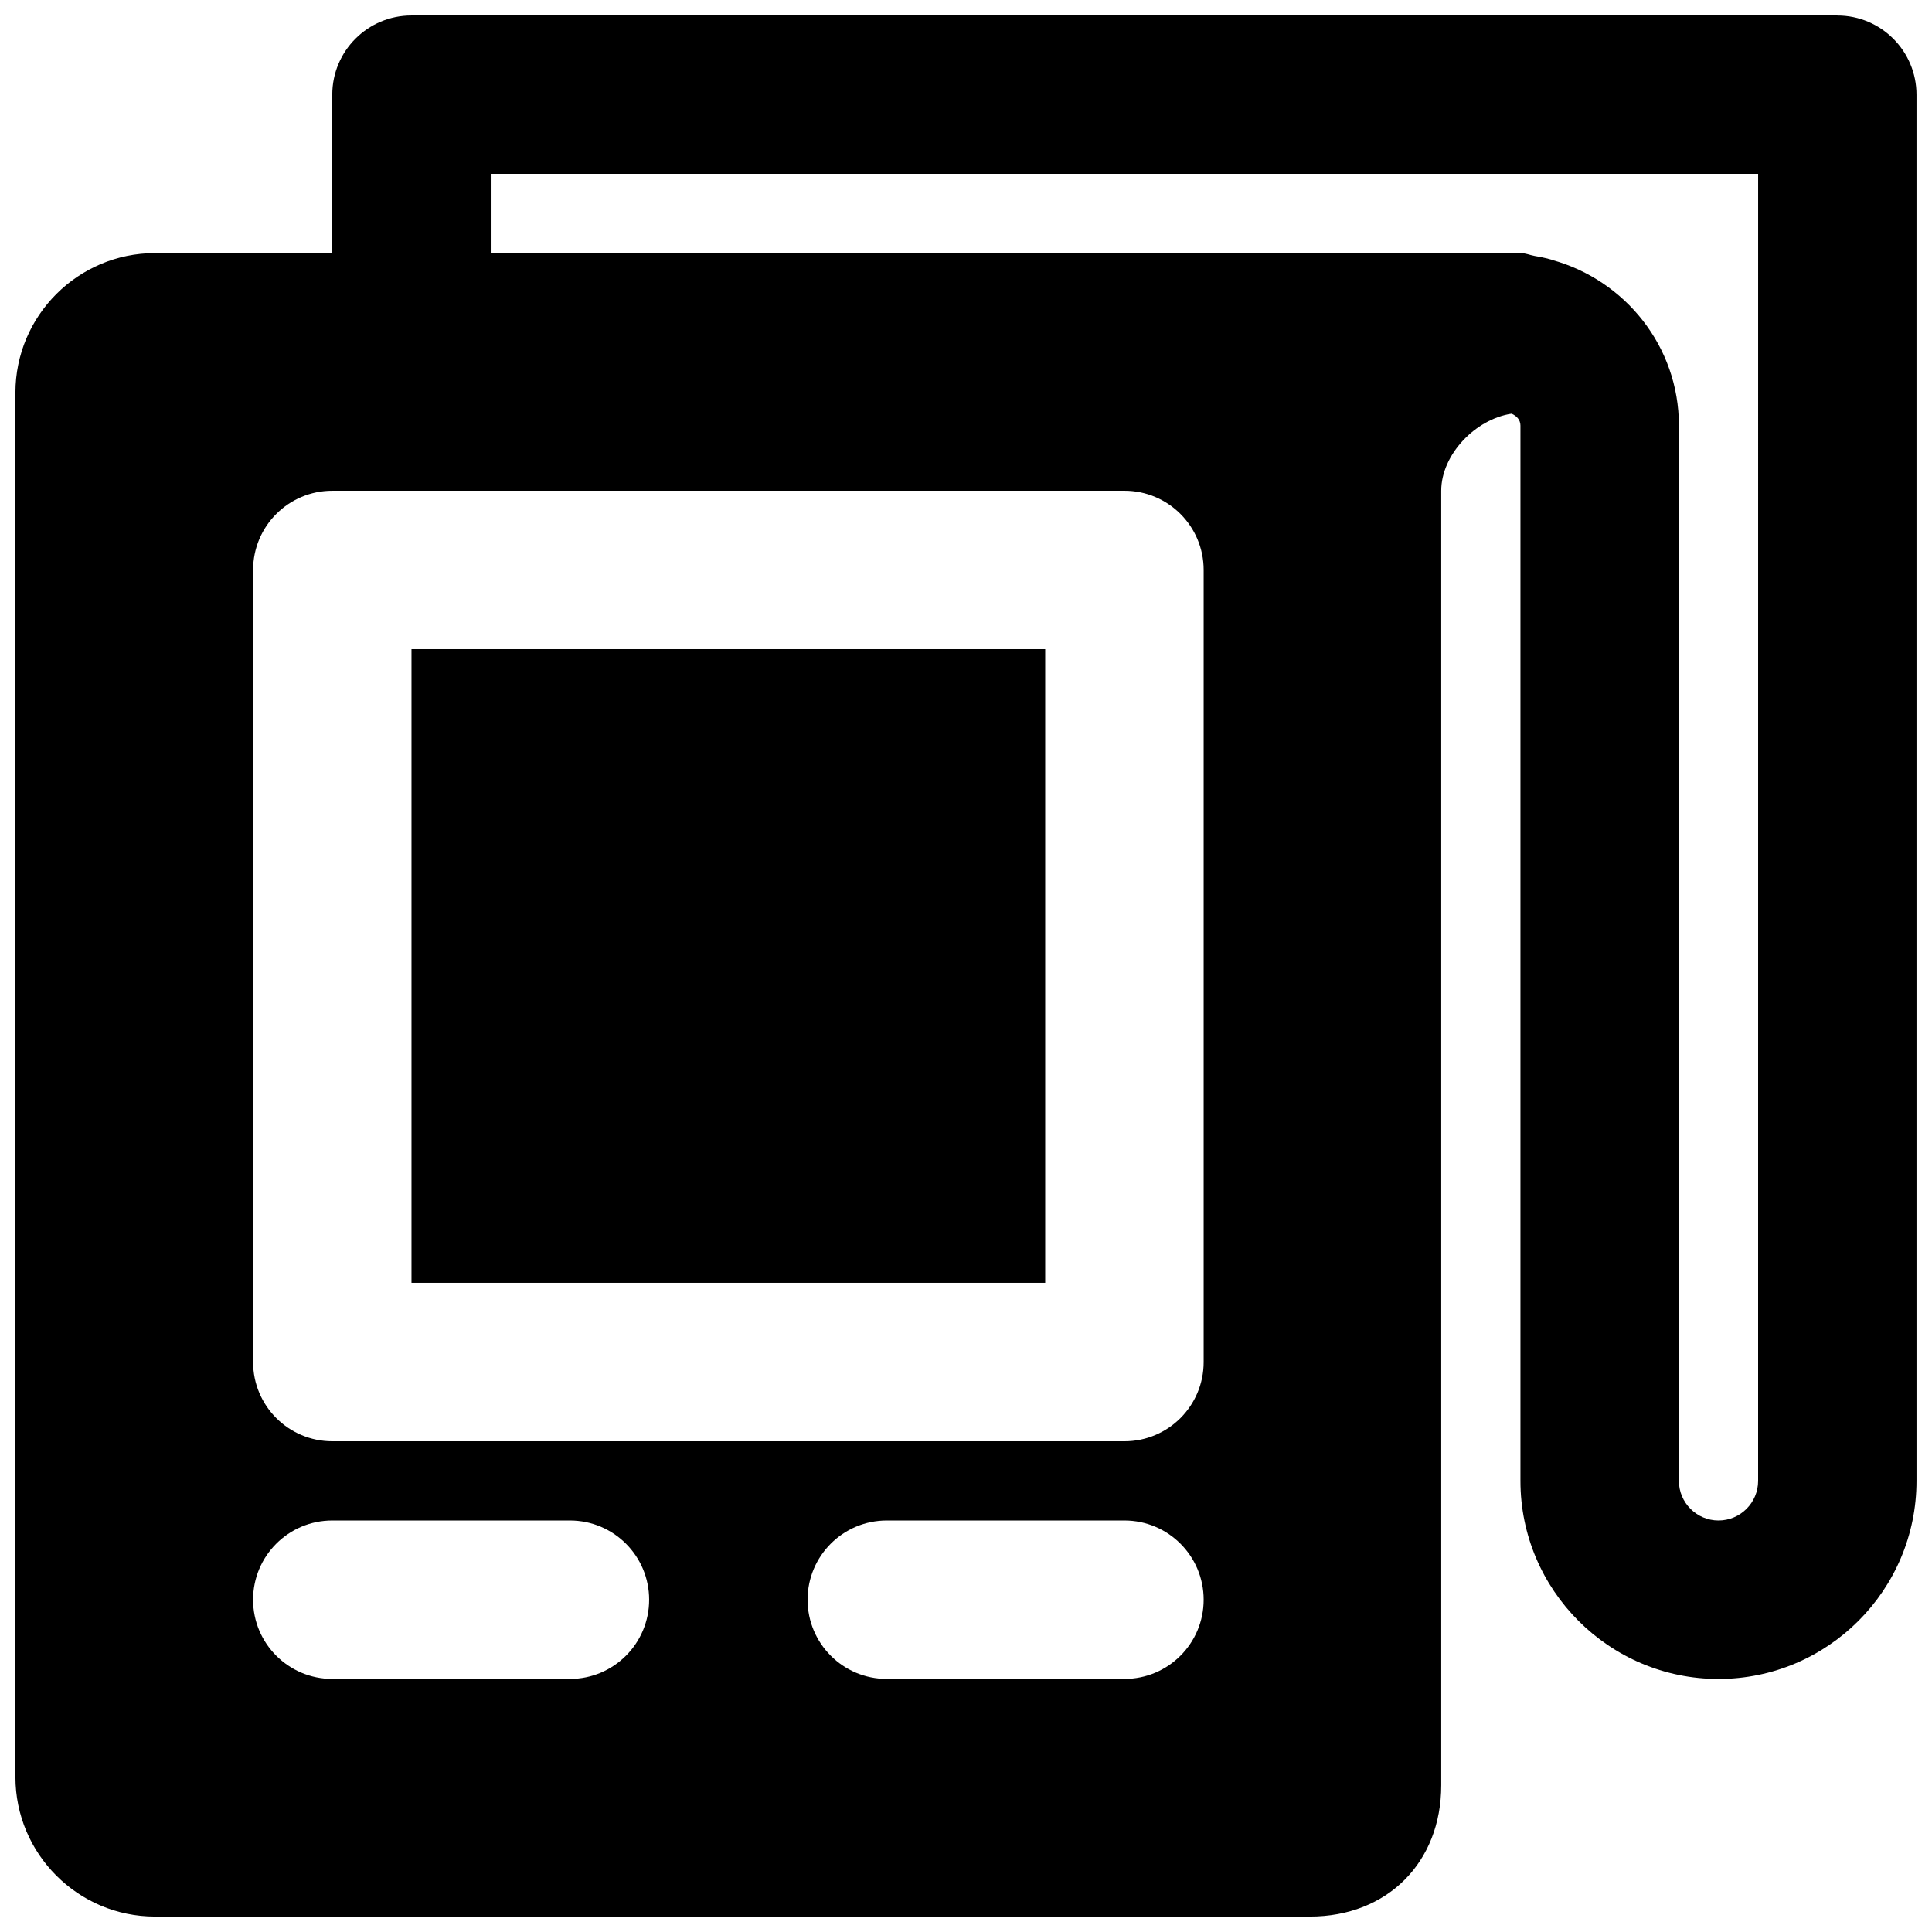 <?xml version="1.0" encoding="UTF-8"?>
<!-- Uploaded to: SVG Repo, www.svgrepo.com, Generator: SVG Repo Mixer Tools -->
<svg width="800px" height="800px" version="1.1" viewBox="144 144 512 512" xmlns="http://www.w3.org/2000/svg">
 <defs>
  <clipPath id="a">
   <path d="m148.09 148.09h503.81v503.81h-503.81z"/>
  </clipPath>
 </defs>
 <g clip-path="url(#a)">
  <path d="m609.92 536.45c0 5.797-4.723 10.496-10.496 10.496s-10.496-4.699-10.496-10.496v-279.7c0-20.953-14.254-38.457-33.504-43.832-0.418-0.191-0.879-0.23-1.32-0.398-1.133-0.273-2.289-0.504-3.441-0.695-1.262-0.23-2.394-0.754-3.719-0.754h-272.89v-20.992h335.87zm-146.94-31.488c0 11.59-9.387 20.992-20.992 20.992h-209.92c-11.609 0-20.992-9.402-20.992-20.992v-209.92c0-11.59 9.383-20.992 20.992-20.992h209.92c11.605 0 20.992 9.402 20.992 20.992zm-20.992 83.969h-62.977c-11.609 0-20.992-9.402-20.992-20.992 0-11.586 9.383-20.992 20.992-20.992h62.977c11.605 0 20.992 9.406 20.992 20.992 0 11.59-9.387 20.992-20.992 20.992zm-146.95 0h-62.977c-11.609 0-20.992-9.402-20.992-20.992 0-11.586 9.383-20.992 20.992-20.992h62.977c11.609 0 20.992 9.406 20.992 20.992 0 11.59-9.383 20.992-20.992 20.992zm335.87-440.83h-377.86c-11.609 0-20.992 9.406-20.992 20.992v41.984h-46.98c-20.406 0-36.988 16.605-36.988 36.988v366.86c0 20.383 16.582 36.988 36.988 36.988h306.06c20.488 0 34.805-14.316 34.805-34.805v-343.05c0-9.594 9.07-19 18.645-20.426 1.301 0.566 2.348 1.617 2.348 3.129v279.7c0 28.93 23.535 52.48 52.48 52.48 28.949 0 52.48-23.551 52.48-52.48v-367.36c0-11.586-9.383-20.992-20.992-20.992z" fill-rule="evenodd"/>
 </g>
 <path d="m253.05 483.96h167.94v-167.93h-167.94z" fill-rule="evenodd"/>
</svg>
